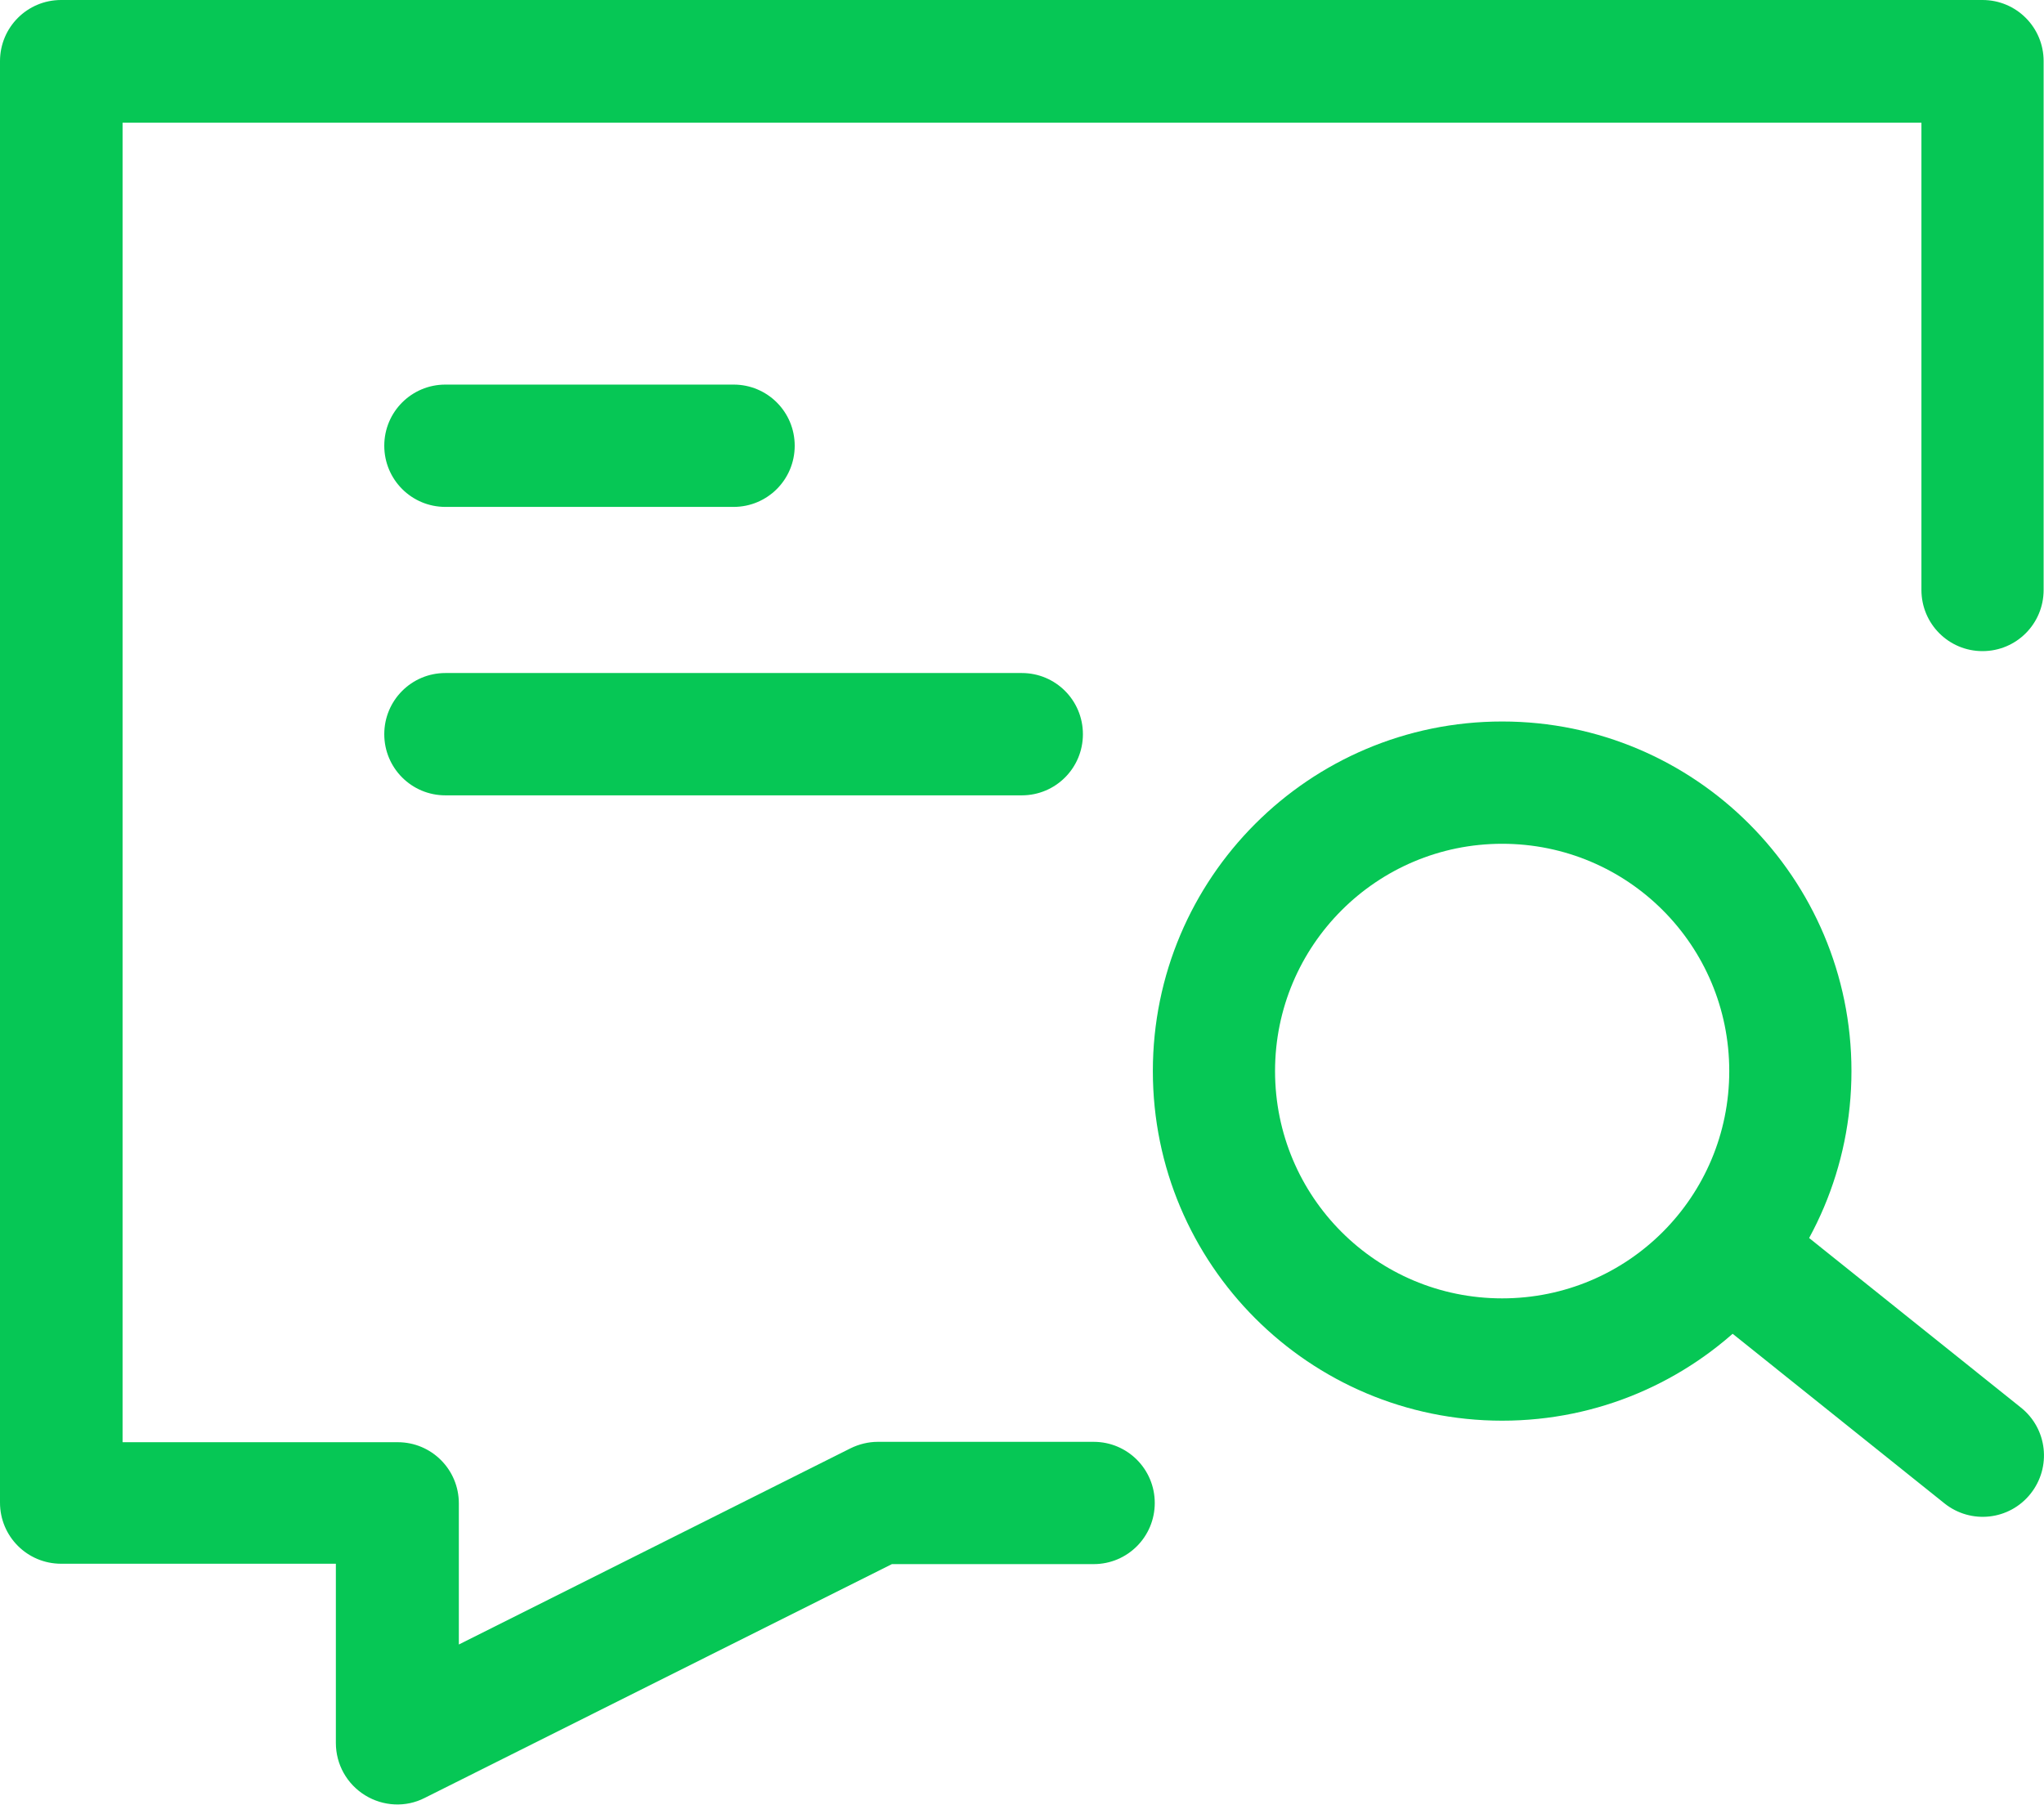 <svg width="60" height="53" viewBox="0 0 60 53" fill="none" xmlns="http://www.w3.org/2000/svg">
<g clip-path="url(#clip0_18196_39503)">
<path fill-rule="evenodd" clip-rule="evenodd" d="M0 1.795C0 0.802 0.801 0 1.794 0H58.195C59.188 0 59.989 0.802 59.989 1.795V17.32C59.989 18.314 59.188 19.116 58.195 19.116C57.203 19.116 56.402 18.314 56.402 17.32V3.602H3.598V42.341H11.675C12.668 42.341 13.469 43.143 13.469 44.137V48.28L24.963 42.522C25.212 42.398 25.494 42.33 25.764 42.33H32.104C33.096 42.33 33.897 43.132 33.897 44.125C33.897 45.119 33.096 45.92 32.104 45.92H26.182L12.465 52.785C11.912 53.068 11.246 53.034 10.716 52.706C10.186 52.379 9.859 51.803 9.859 51.171V45.909H1.794C0.801 45.909 0 45.108 0 44.114V1.795Z" fill="#06C755"/>
<path fill-rule="evenodd" clip-rule="evenodd" d="M44.095 24.772C40.417 24.772 37.428 27.753 37.428 31.445C37.428 35.138 40.406 38.118 44.095 38.118C47.783 38.118 50.761 35.138 50.761 31.445C50.761 27.753 47.783 24.772 44.095 24.772ZM33.841 31.445C33.841 25.777 38.432 21.182 44.095 21.182C49.757 21.182 54.348 25.777 54.348 31.445C54.348 37.114 49.757 41.709 44.095 41.709C38.432 41.709 33.841 37.114 33.841 31.445Z" fill="#06C755"/>
<path fill-rule="evenodd" clip-rule="evenodd" d="M49.746 35.962C50.367 35.183 51.495 35.059 52.273 35.68L59.323 41.325C60.101 41.946 60.225 43.075 59.605 43.854C58.985 44.633 57.857 44.758 57.078 44.137L50.028 38.491C49.25 37.87 49.126 36.741 49.746 35.962Z" fill="#06C755"/>
<path fill-rule="evenodd" clip-rule="evenodd" d="M11.28 13.086C11.28 12.093 12.081 11.291 13.074 11.291H21.534C22.527 11.291 23.328 12.093 23.328 13.086C23.328 14.08 22.527 14.882 21.534 14.882H13.074C12.081 14.882 11.28 14.08 11.28 13.086Z" fill="#06C755"/>
<path fill-rule="evenodd" clip-rule="evenodd" d="M11.28 21.555C11.28 20.561 12.081 19.759 13.074 19.759H29.994C30.987 19.759 31.788 20.561 31.788 21.555C31.788 22.548 30.987 23.35 29.994 23.35H13.074C12.081 23.35 11.28 22.548 11.28 21.555Z" fill="#06C755"/>
</g>
<defs>
<clipPath id="clip0_18196_39503">
<rect width="60" height="53" fill="white"/>
</clipPath>
</defs>
</svg>
